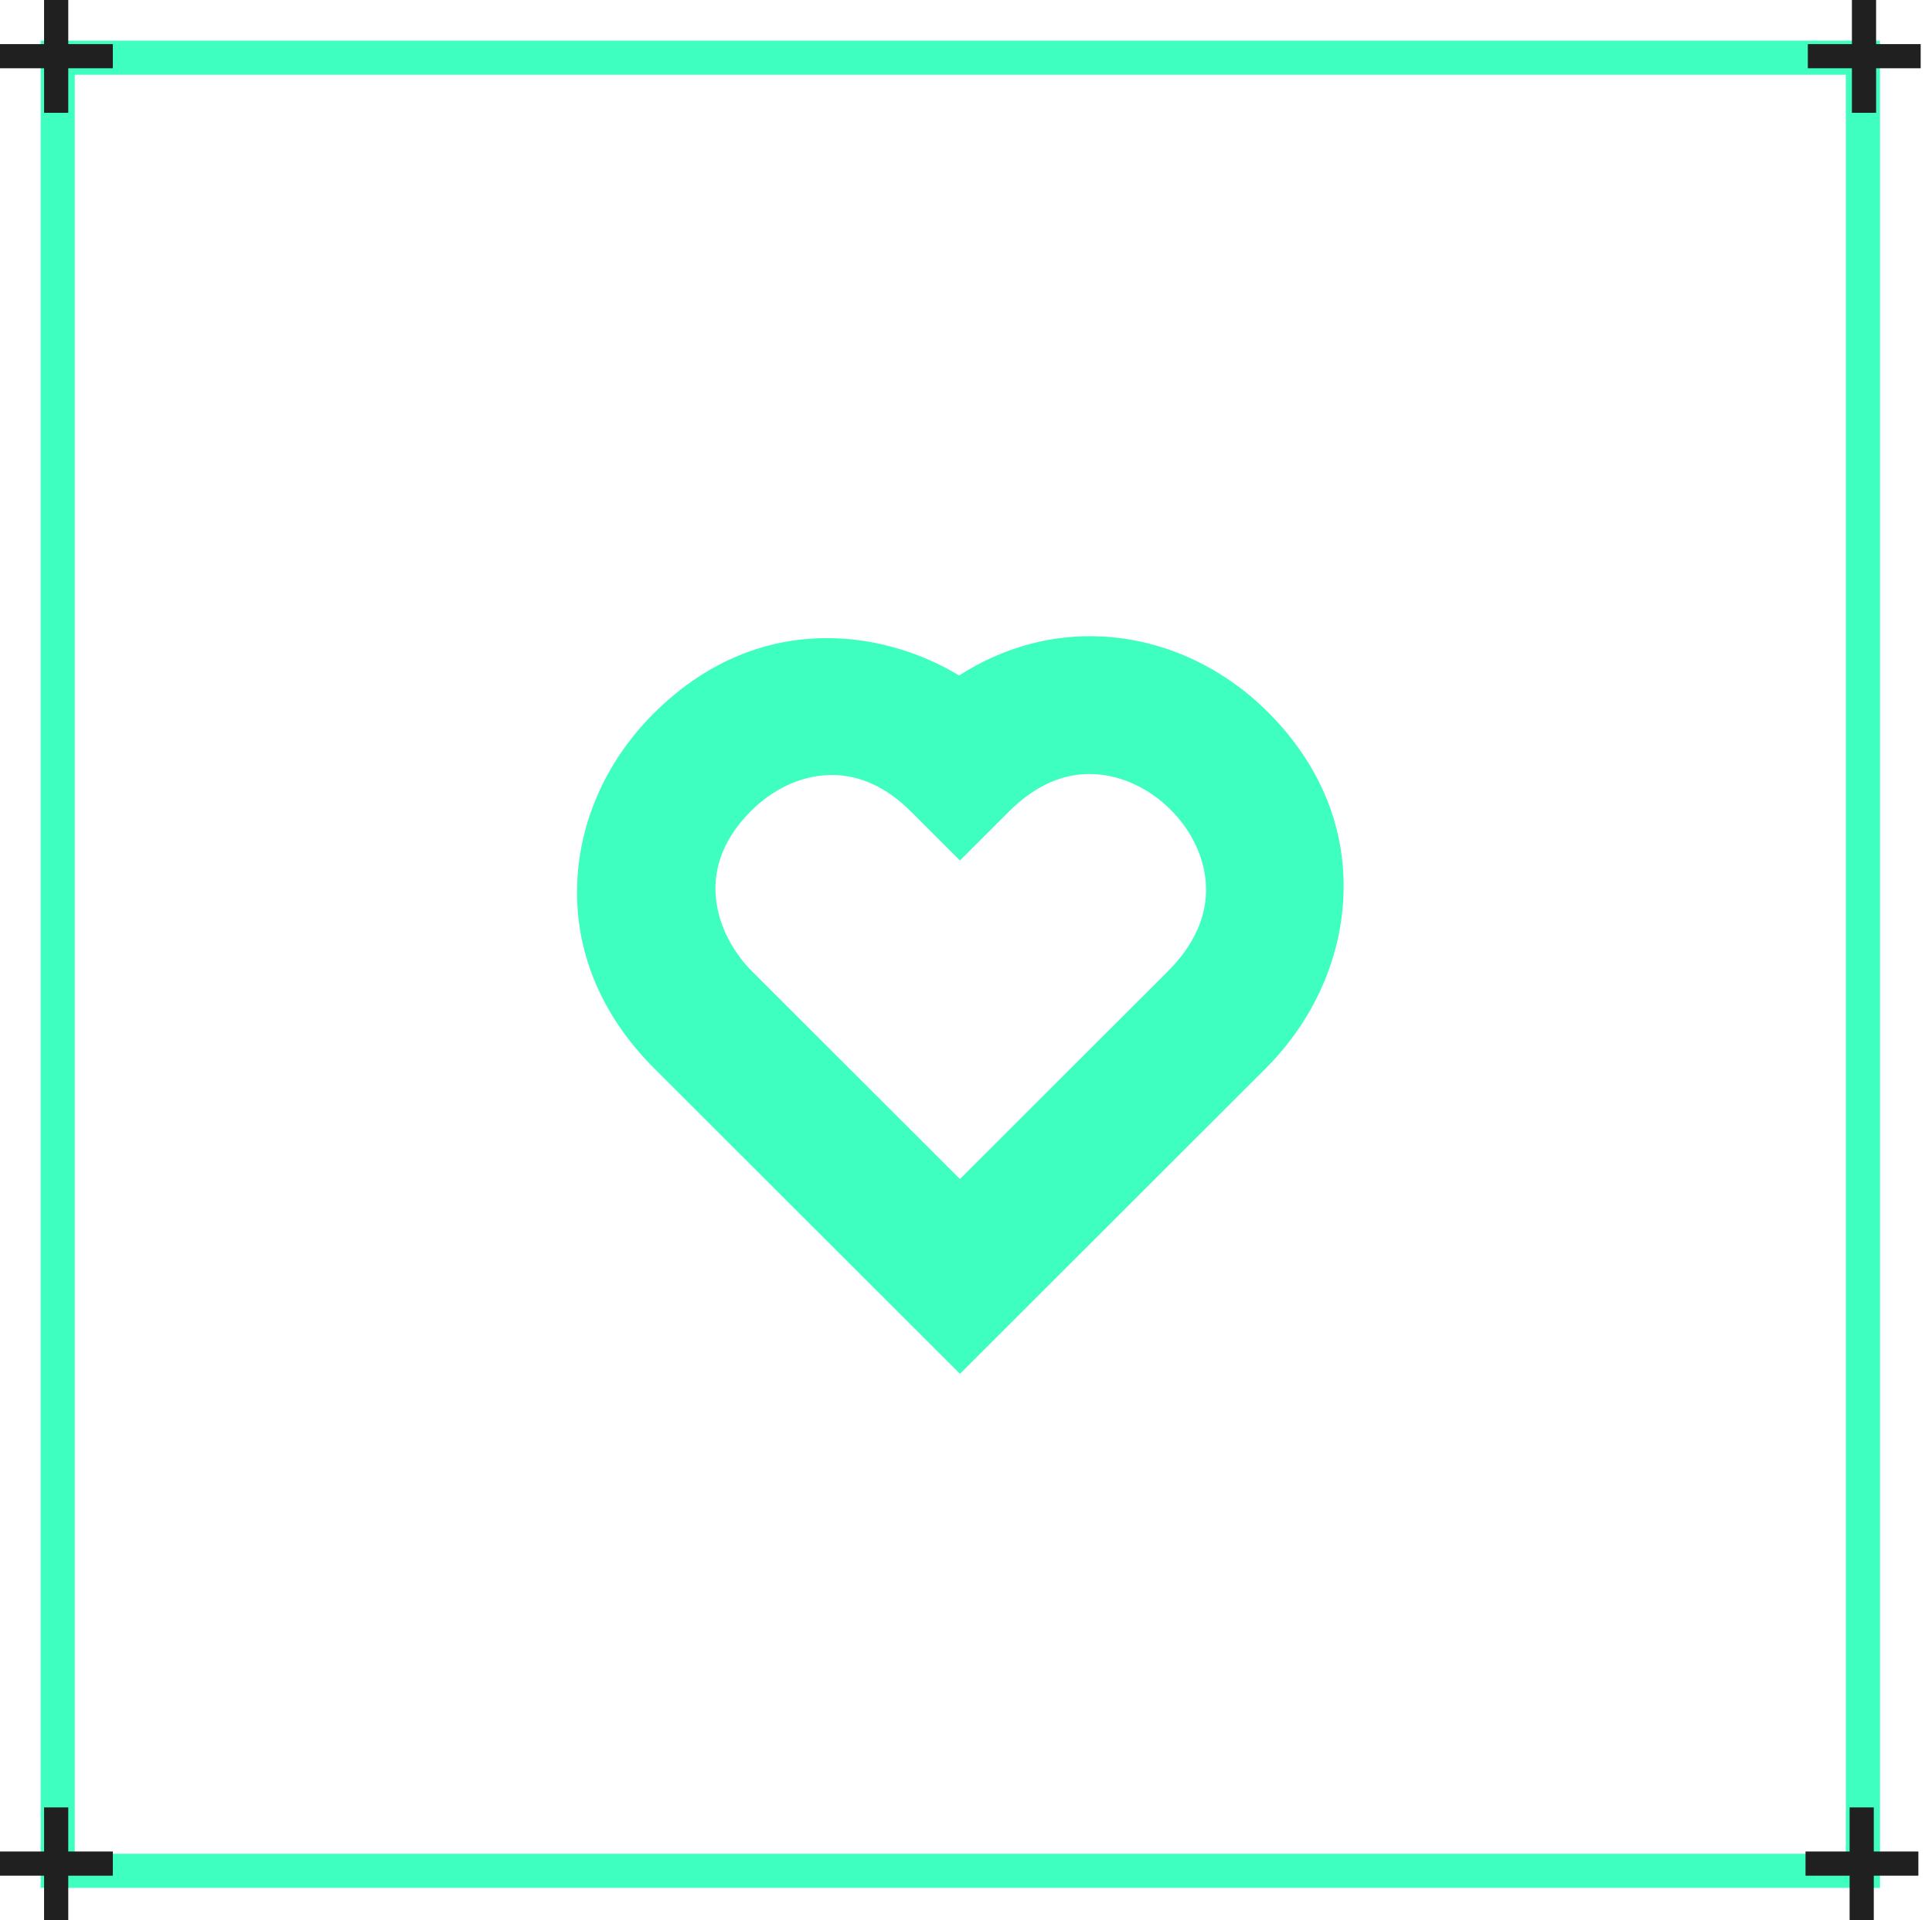 <svg width="170" height="169" viewBox="0 0 170 169" fill="none" xmlns="http://www.w3.org/2000/svg">
<rect x="5.078" y="5.077" width="158.846" height="159.572" stroke="#3EFFC0" stroke-width="3"/>
<path fill-rule="evenodd" clip-rule="evenodd" d="M164.877 169.001H162.75V165.08H158.871V162.952H162.75V159.071H164.877V162.952H168.801V165.08H164.877V169.001Z" fill="#202020"/>
<path fill-rule="evenodd" clip-rule="evenodd" d="M6.006 169.001H3.878V165.08H0V162.952H3.878V159.071H6.006V162.952H9.929V165.08H6.006V169.001Z" fill="#202020"/>
<path fill-rule="evenodd" clip-rule="evenodd" d="M6.006 9.929H3.878V6.008H0V3.881H3.878V0H6.006V3.881H9.929V6.008H6.006V9.929Z" fill="#202020"/>
<path fill-rule="evenodd" clip-rule="evenodd" d="M165.08 9.929H162.953V6.008H159.074V3.881H162.953V0H165.08V3.881H169.004V6.008H165.08V9.929Z" fill="#202020"/>
<path fill-rule="evenodd" clip-rule="evenodd" d="M96.43 68.141C98.772 68.288 101.163 69.42 102.989 71.245C104.884 73.138 105.995 75.501 106.114 77.901C106.247 80.542 105.096 83.157 102.786 85.464L84.469 103.768L66.15 85.464C63.519 82.836 60.544 76.91 66.08 71.376C67.985 69.473 70.351 68.351 72.744 68.219C72.9 68.209 73.055 68.206 73.21 68.206C75.682 68.206 78.027 69.296 80.18 71.445L84.469 75.732L88.758 71.445C91.128 69.076 93.707 67.959 96.43 68.141ZM111.566 62.674C107.54 58.651 102.344 56.286 96.935 56.016C92.564 55.792 88.236 56.977 84.398 59.45C77.561 55.31 66.553 53.76 57.503 62.806C53.486 66.819 51.108 71.988 50.806 77.361C50.465 83.507 52.805 89.273 57.572 94.035L84.468 120.911L111.364 94.037C115.415 89.989 117.837 84.769 118.185 79.339C118.58 73.157 116.292 67.394 111.566 62.674Z" fill="#3EFFC0"/>
</svg>
